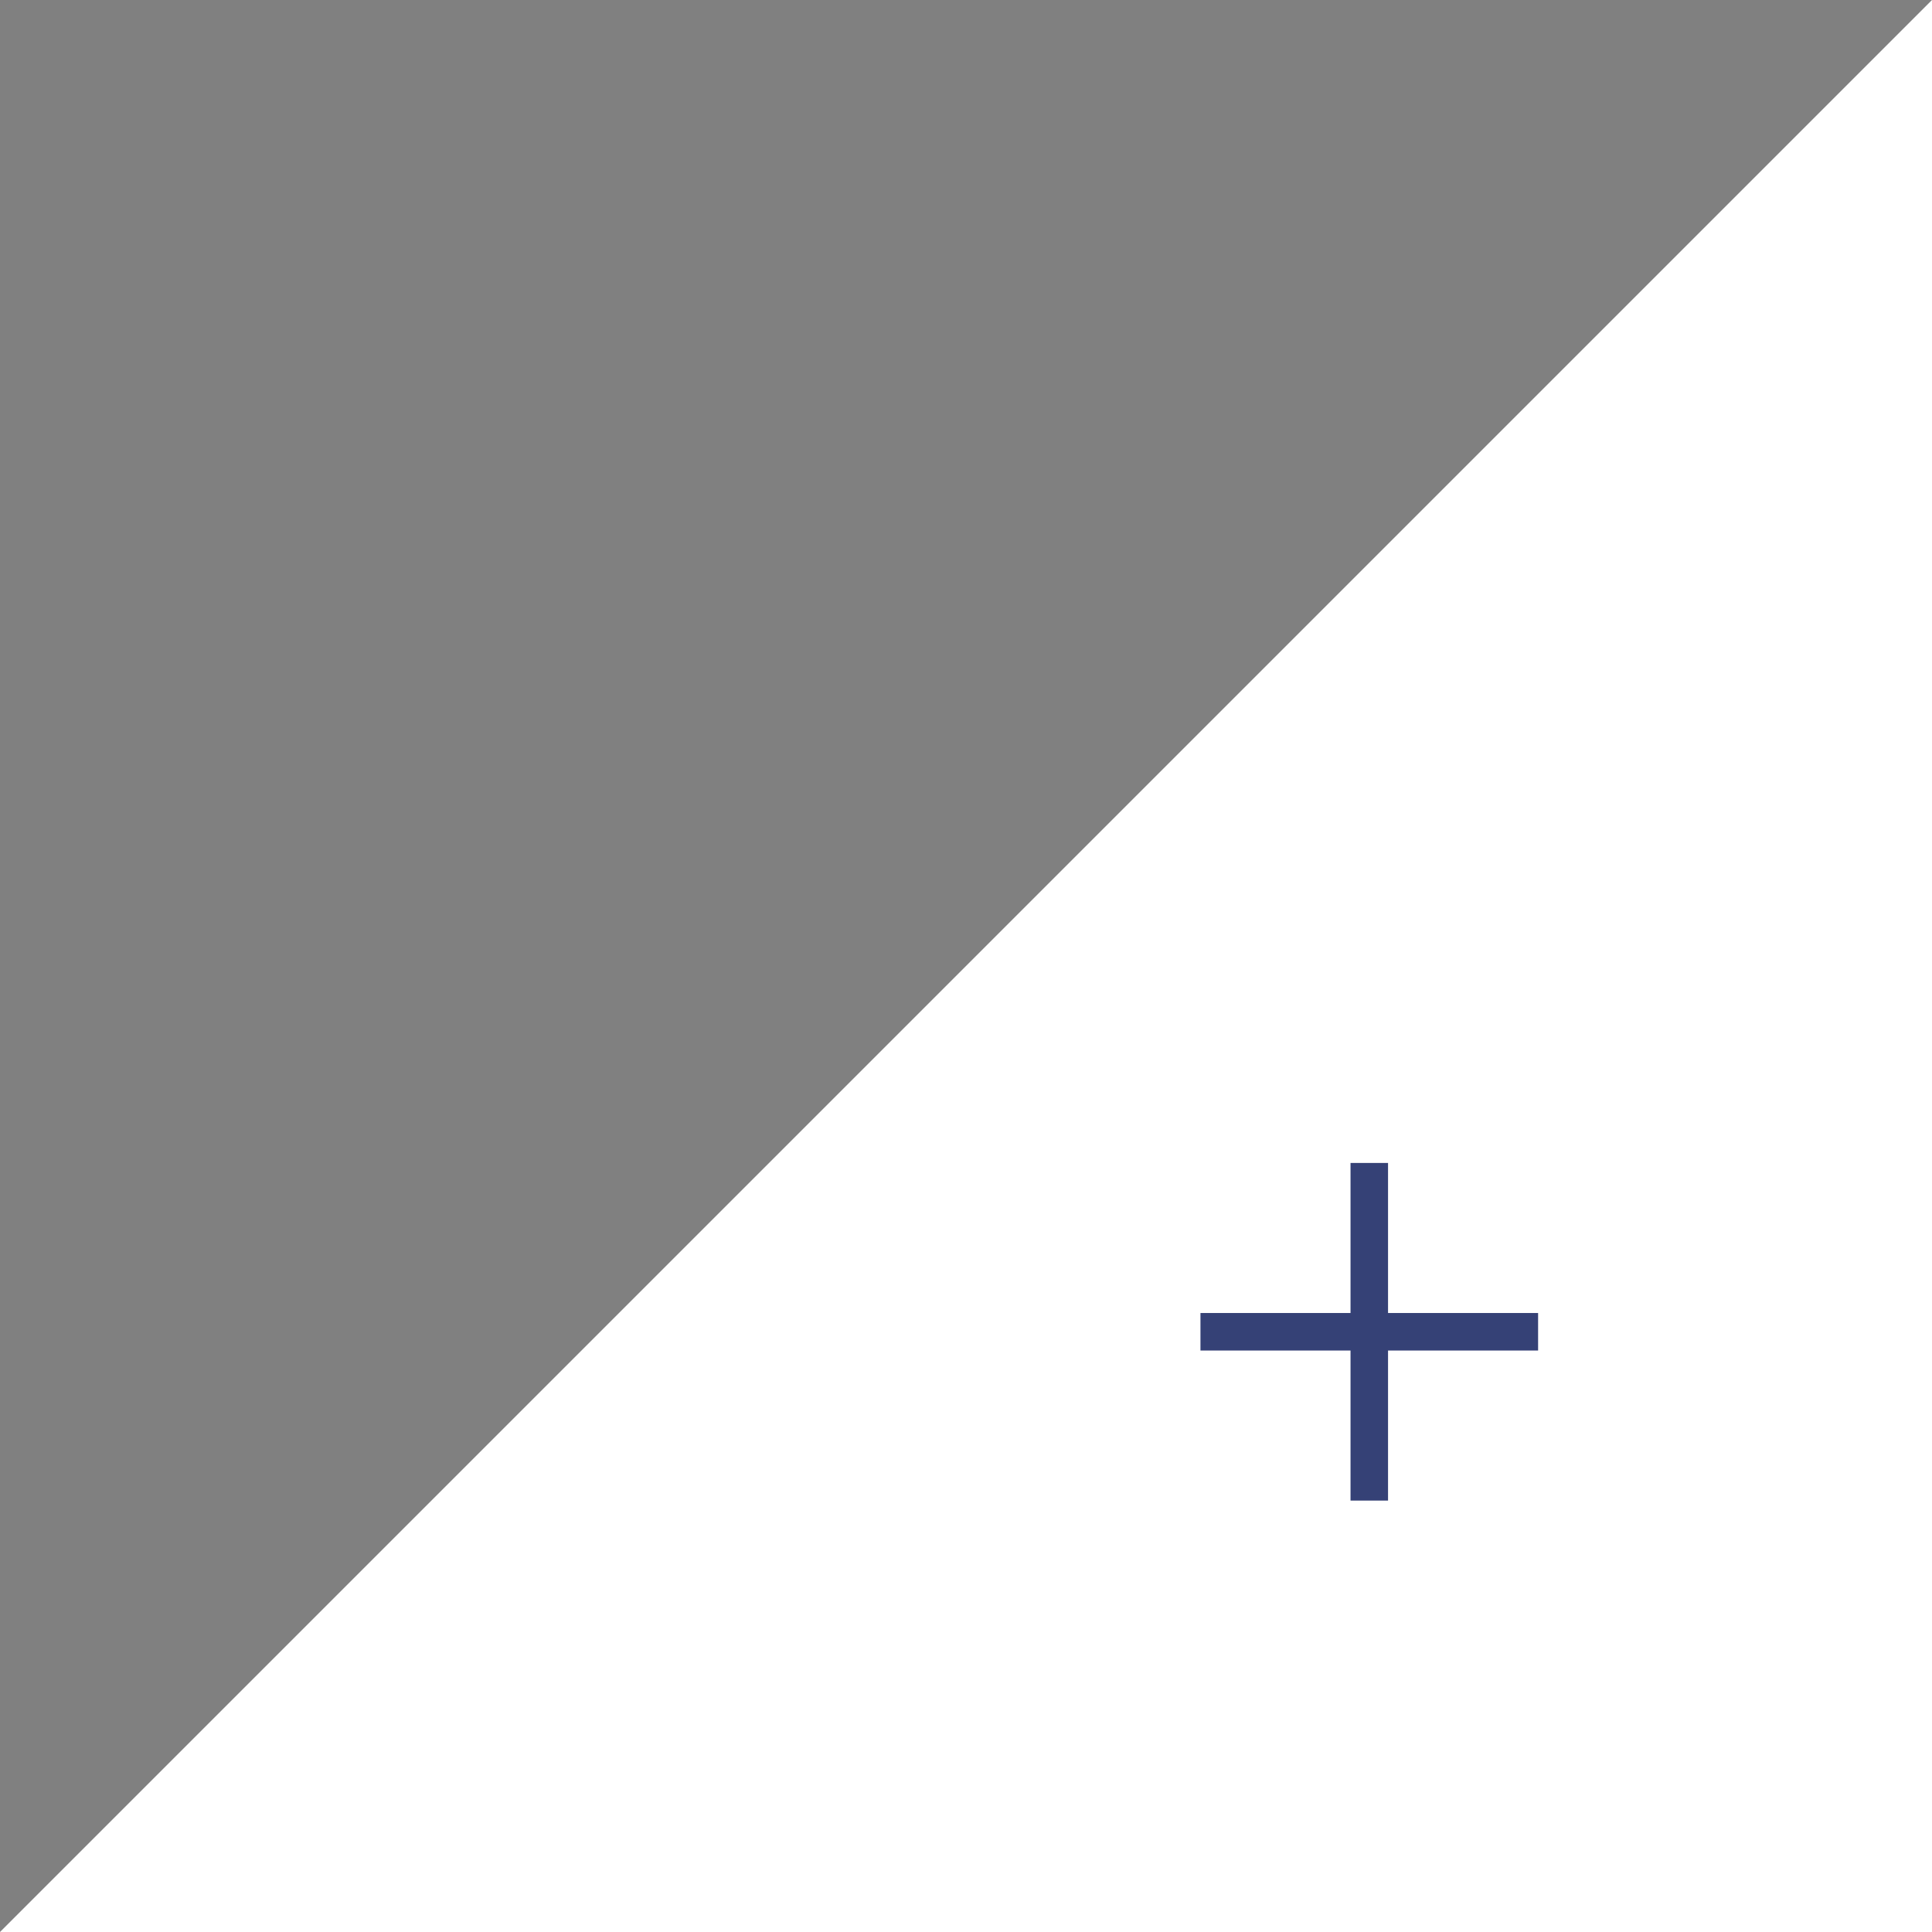 <?xml version="1.0" encoding="UTF-8"?>
<svg xmlns="http://www.w3.org/2000/svg" width="103" height="103" viewBox="0 0 103 103" fill="none">
  <rect x="0" y="0" width="103" height="103" fill="#808080" stroke="none"/>
  <g id="angle plus">
    <path id="Rectangle 21" d="M103 103V0L0 103H103Z" fill="white"></path>
    <g id="add">
      <mask id="mask0_62_1784" style="mask-type:alpha" maskUnits="userSpaceOnUse" x="57" y="55" width="32" height="32">
        <rect id="Bounding box" x="57" y="55" width="32" height="32" fill="#D9D9D9"></rect>
      </mask>
      <g mask="url(#mask0_62_1784)">
        <path id="add_2" d="M72 80V72H64V70H72V62H74V70H82V72H74V80H72Z" fill="#354176"></path>
      </g>
    </g>
  </g>
</svg>

